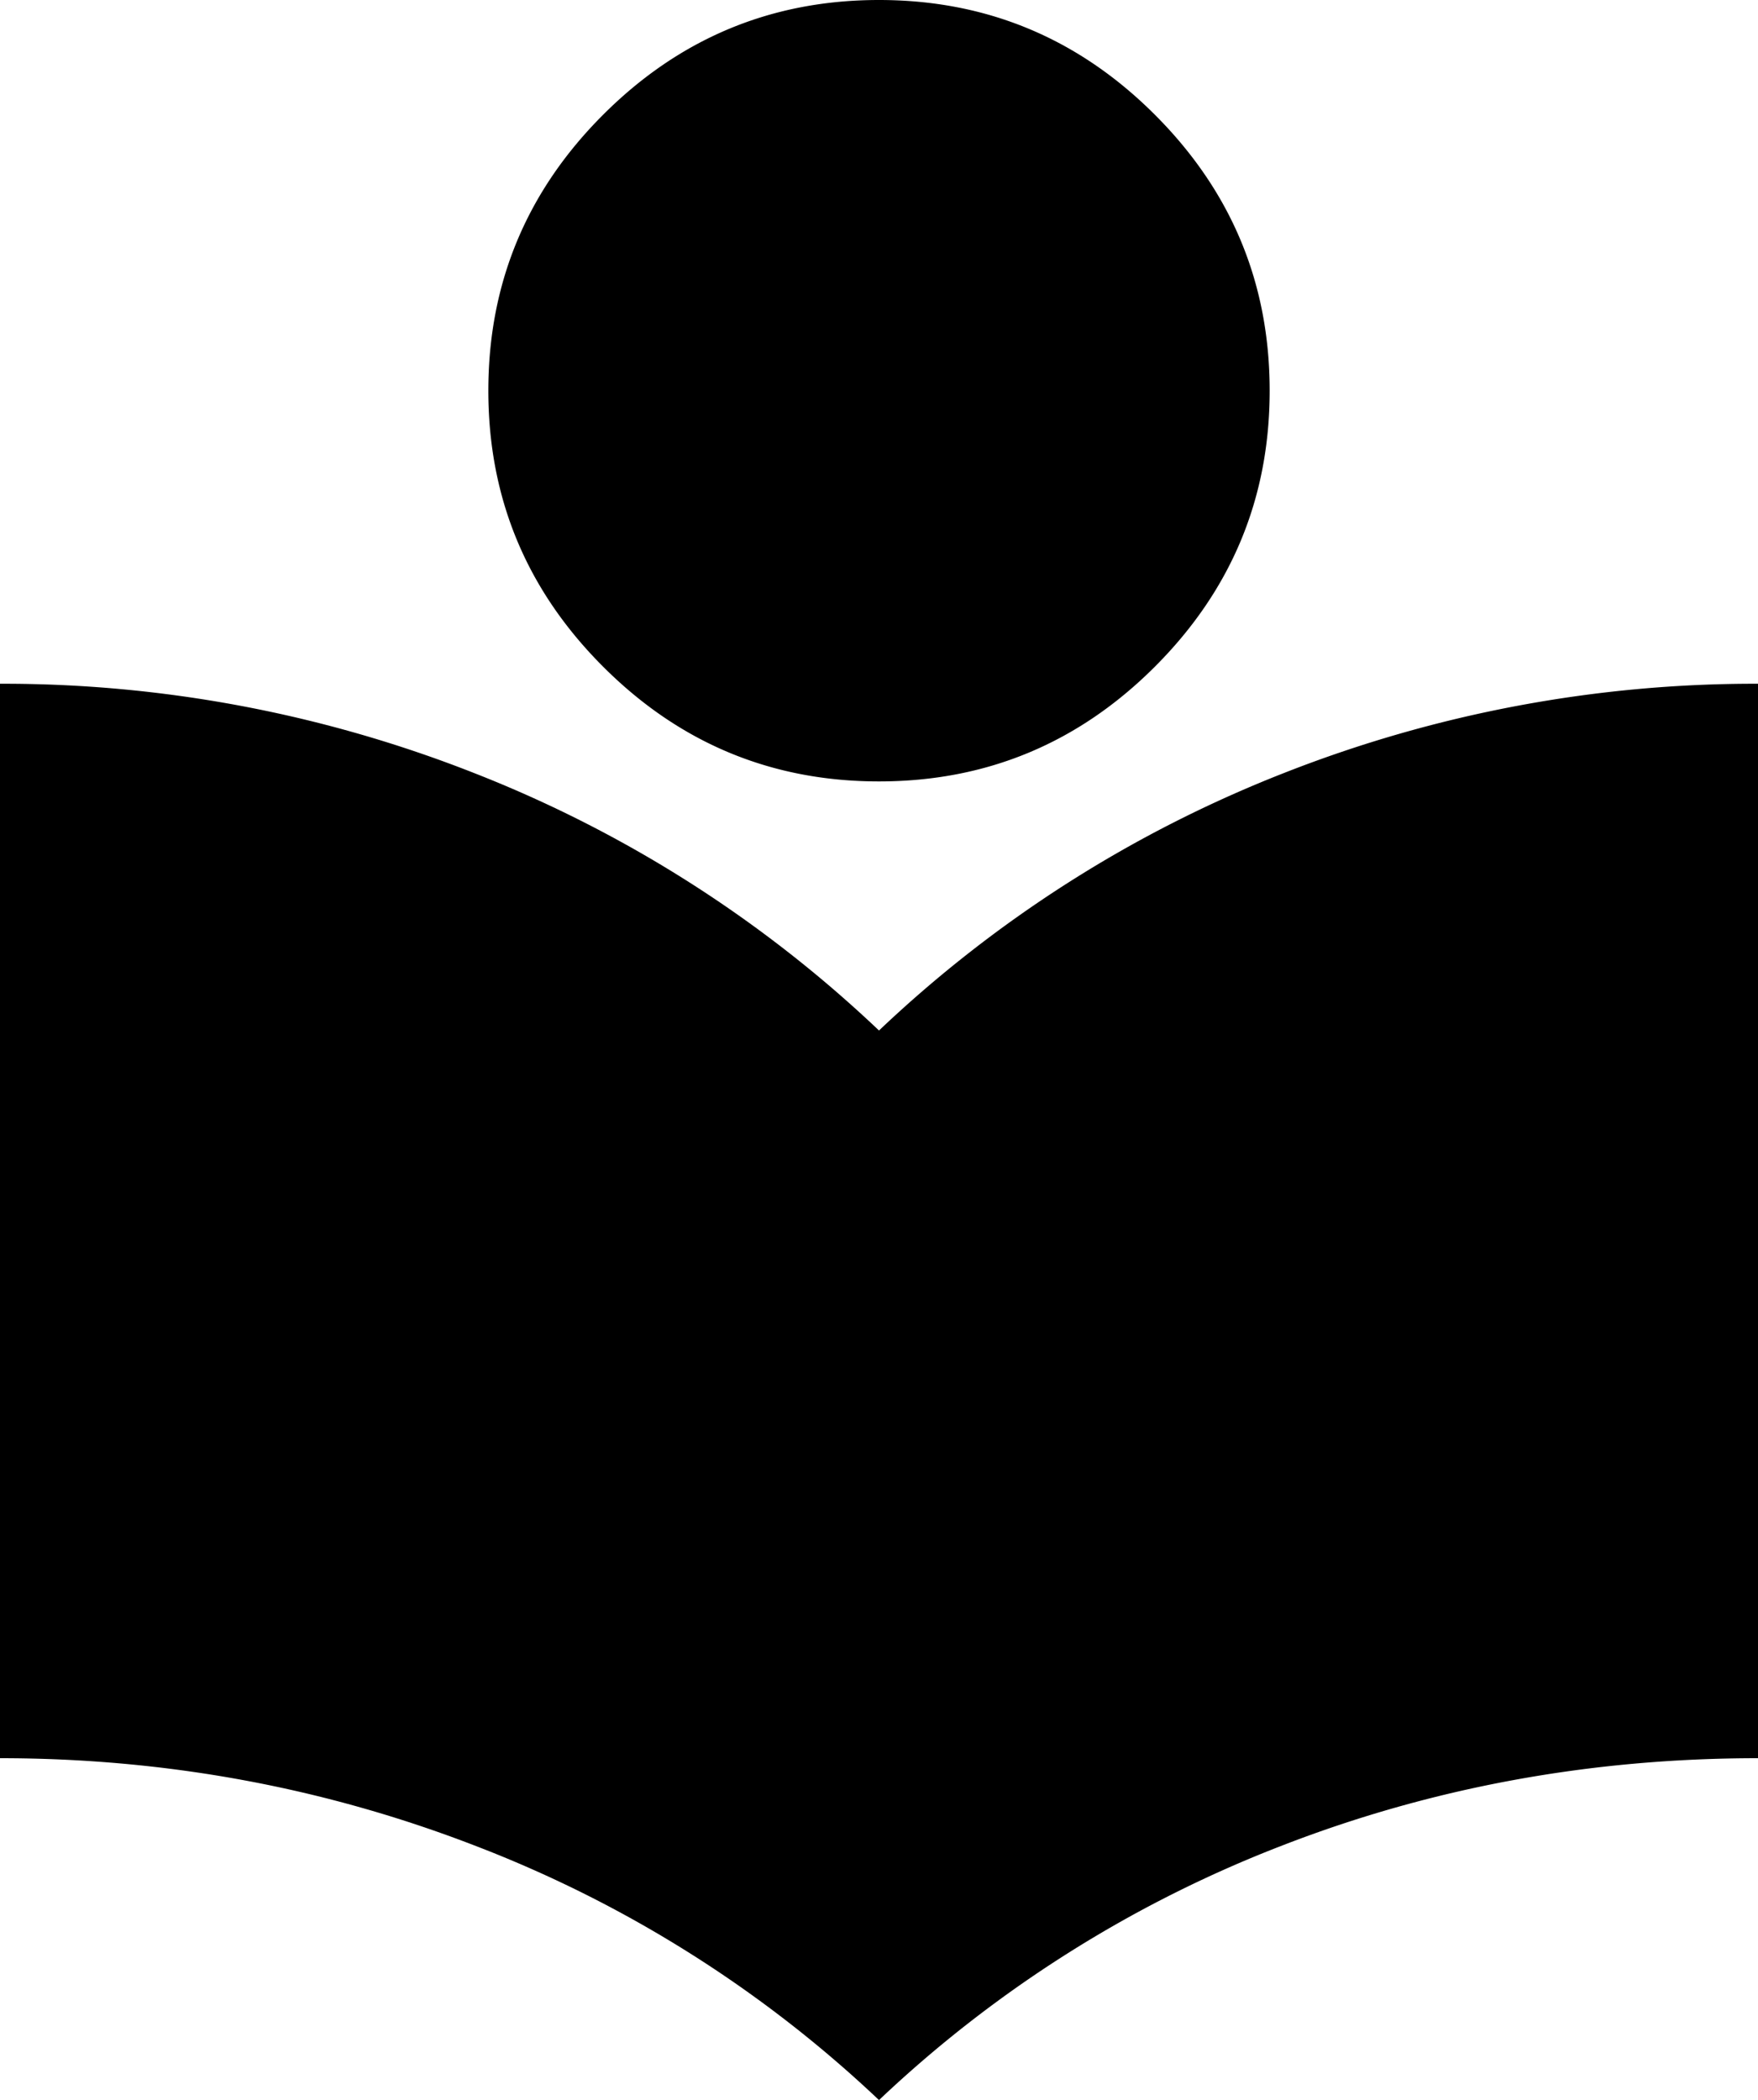 <svg xmlns="http://www.w3.org/2000/svg" width="720" height="860" viewBox="0 0 720 860"><path d="M480-60A501.8,501.8,0,0,0,315-164q-93-36-195-36V-640a526.331,526.331,0,0,1,194,36.5A511.705,511.705,0,0,1,480-498,511.706,511.706,0,0,1,646-603.5,526.331,526.331,0,0,1,840-640v440q-103,0-195.5,36A503.087,503.087,0,0,0,480-60Zm0-540q-66,0-113-47T320-760q0-66,47-113t113-47q66,0,113,47t47,113q0,66-47,113T480-600Z" transform="translate(-120 920)"/></svg>